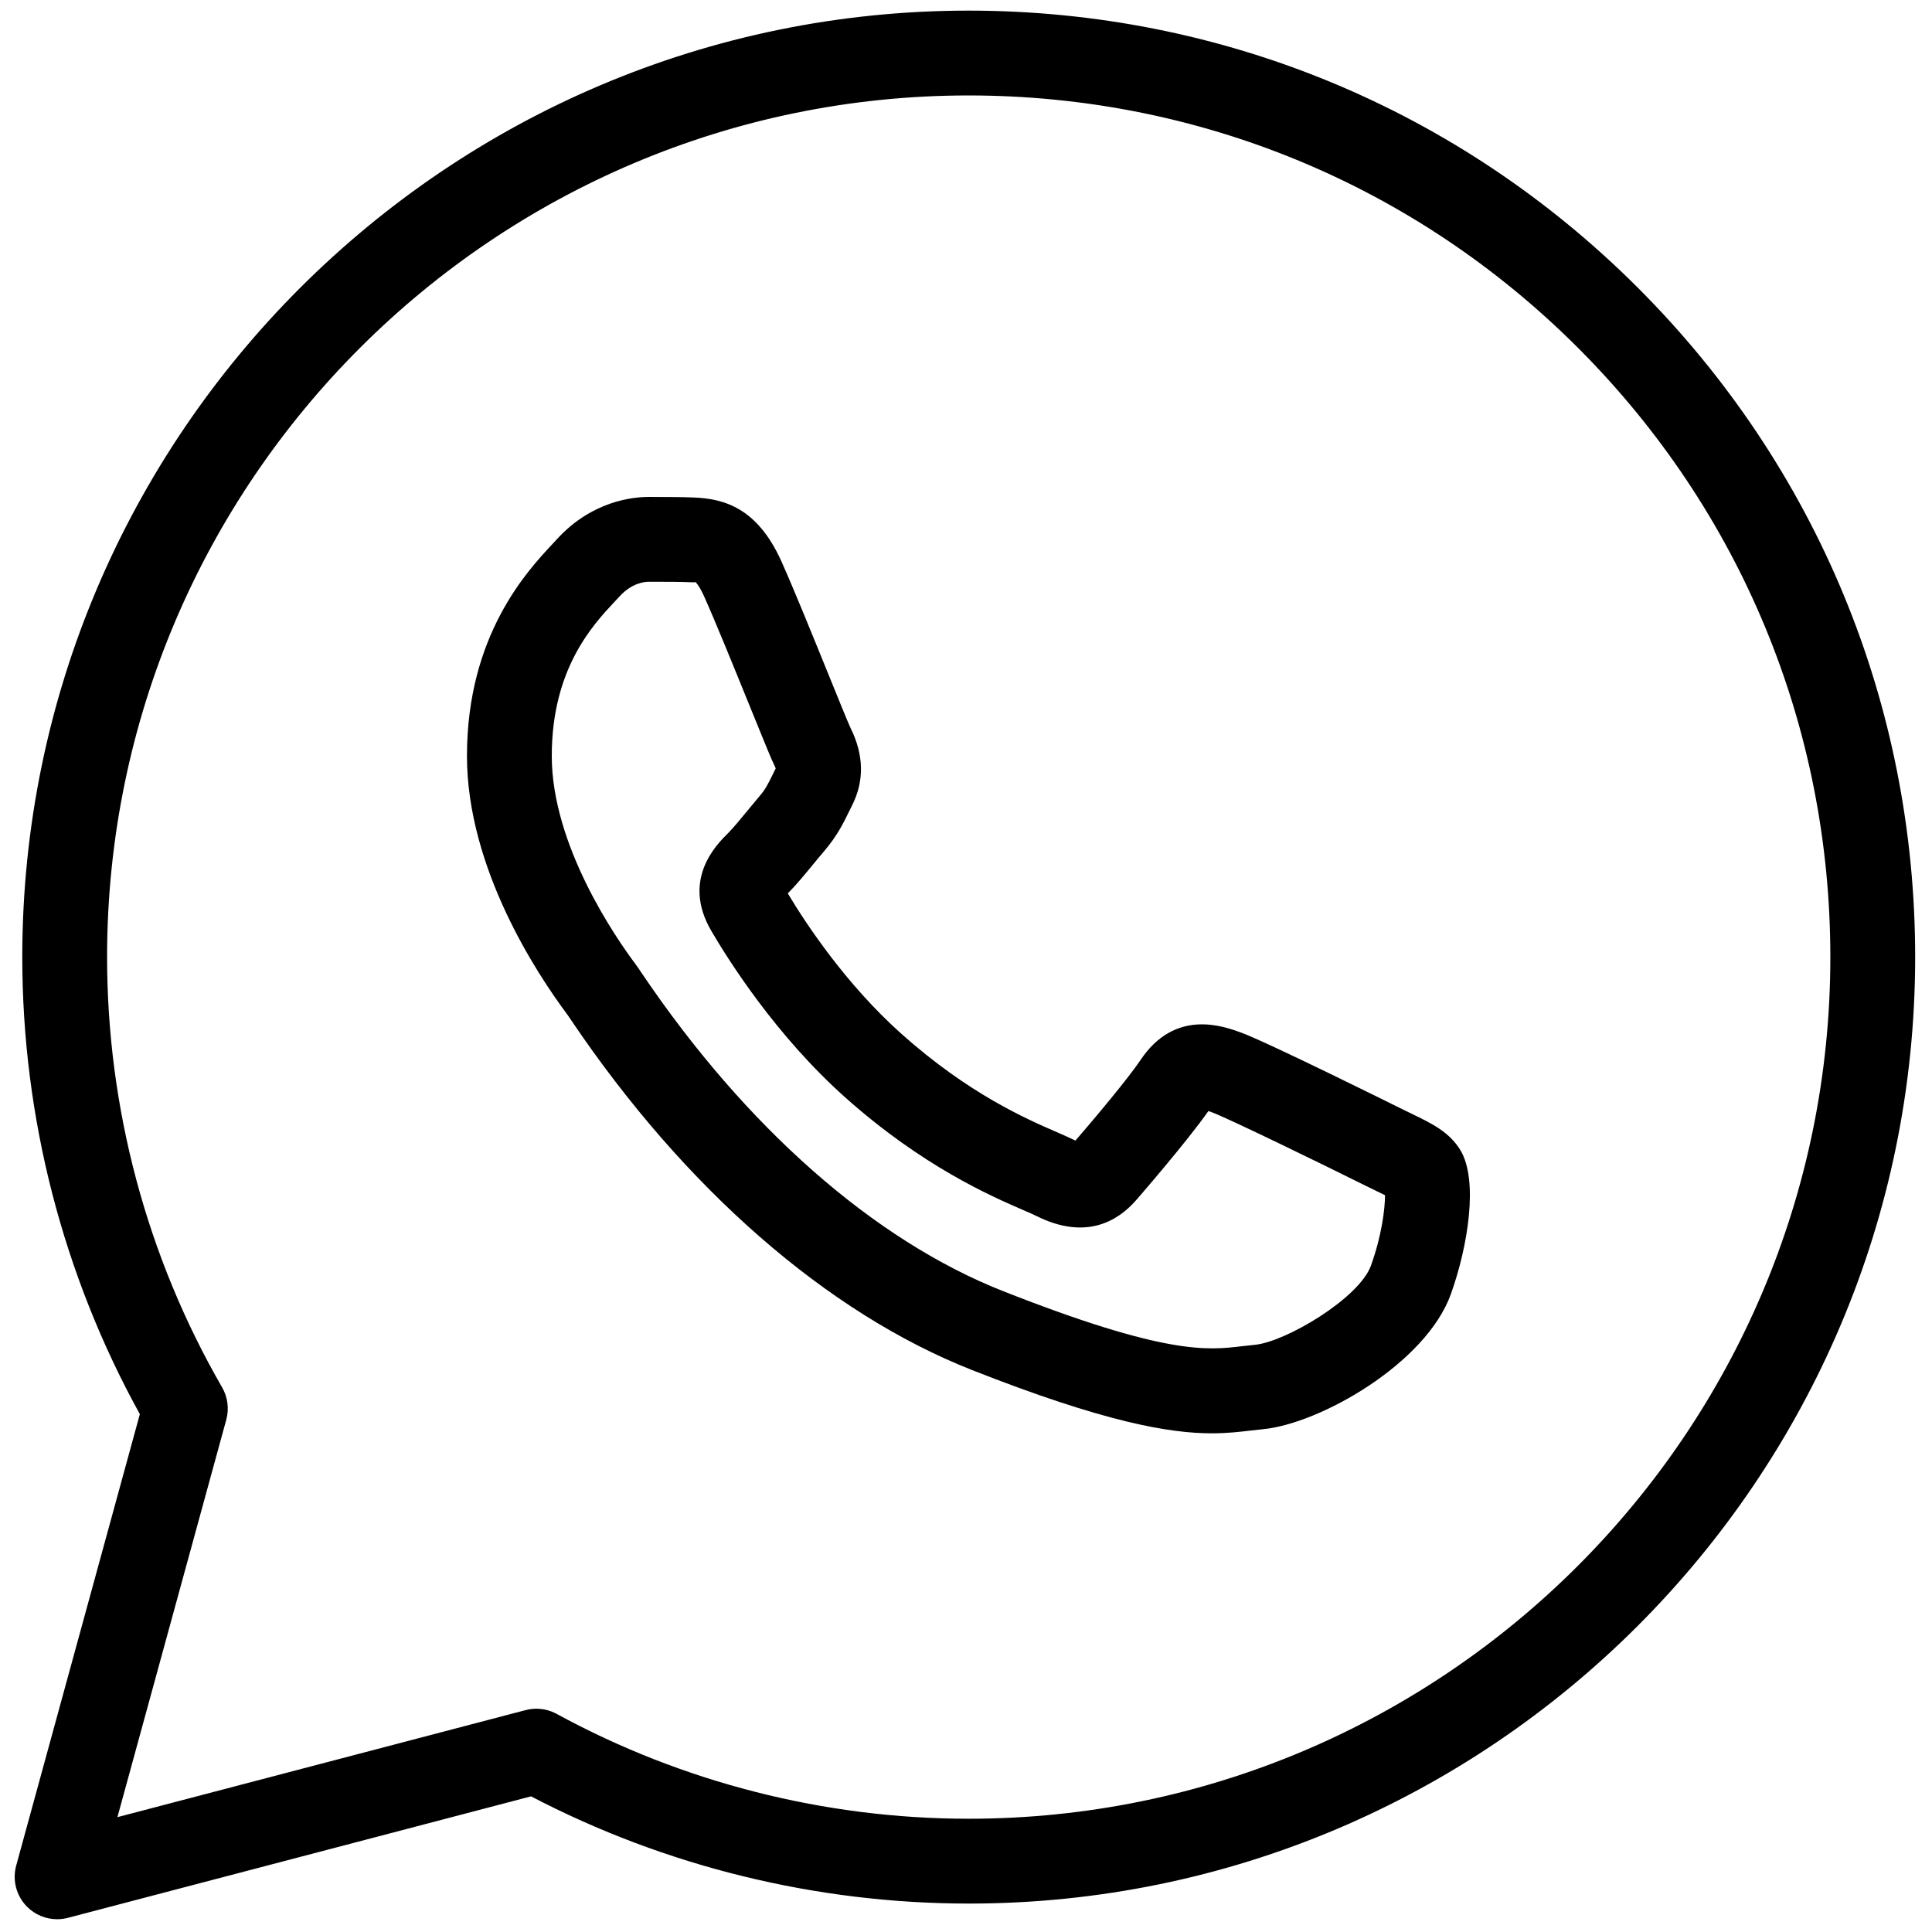 <svg xml:space="preserve" viewBox="0 0 256 256" height="256" width="256" version="1.1" xmlns:xlink="http://www.w3.org/1999/xlink" xmlns="http://www.w3.org/2000/svg">
<g transform="translate(1.407 1.407) scale(2.81 2.81)" style="stroke: none; stroke-width: 0; stroke-dasharray: none; stroke-linecap: butt; stroke-linejoin: miter; stroke-miterlimit: 10; fill: none; fill-rule: nonzero; opacity: 1;">
	<path stroke-linecap="round" transform="matrix(1 0 0 1 0 0)" style="stroke: none; stroke-width: 1; stroke-dasharray: none; stroke-linecap: butt; stroke-linejoin: miter; stroke-miterlimit: 10; fill: rgb(0,0,0); fill-rule: nonzero; opacity: 1;" d="M 2.192 90 c -0.527 0 -1.042 -0.209 -1.422 -0.594 c -0.502 -0.508 -0.696 -1.245 -0.507 -1.935 l 5.831 -21.287 C 2.468 59.618 0.555 52.195 0.55 44.657 c 0 -0.015 0 -0.03 0 -0.045 C 0.56 20.013 20.581 0 45.179 0 c 11.931 0.005 23.142 4.652 31.57 13.084 c 8.426 8.434 13.063 19.644 13.06 31.563 c -0.012 24.601 -20.032 44.615 -44.629 44.615 c -7.191 -0.003 -14.303 -1.748 -20.639 -5.056 L 2.699 89.935 C 2.531 89.979 2.361 90 2.192 90 z M 24.791 80.074 c 0.332 0 0.662 0.083 0.958 0.244 c 5.926 3.231 12.64 4.941 19.414 4.944 c 22.41 0 40.637 -18.221 40.646 -40.616 c 0.004 -10.852 -4.219 -21.057 -11.89 -28.735 C 66.247 8.235 56.04 4.005 45.178 4 C 22.799 4 4.581 22.196 4.549 44.572 c 0 0.015 0 0.029 0 0.043 C 4.547 51.749 6.422 58.77 9.972 64.919 c 0.267 0.463 0.338 1.013 0.197 1.528 L 5.036 85.187 l 19.247 -5.047 C 24.45 80.096 24.621 80.074 24.791 80.074 z"></path>
	<path stroke-linecap="round" transform="matrix(1 0 0 1 0 0)" style="stroke: none; stroke-width: 1; stroke-dasharray: none; stroke-linecap: butt; stroke-linejoin: miter; stroke-miterlimit: 10; fill: rgb(0,0,0); fill-rule: nonzero; opacity: 1;" d="M 56.645 67.087 c -1.983 0 -5.031 -0.508 -11.316 -2.986 c -6.823 -2.69 -13.531 -8.545 -18.89 -16.485 c -0.083 -0.122 -0.142 -0.211 -0.177 -0.261 c -1.432 -1.915 -4.743 -6.914 -4.743 -12.208 c 0 -5.696 2.846 -8.731 4.062 -10.027 l 0.192 -0.207 c 1.637 -1.788 3.563 -1.981 4.315 -1.981 h 0.135 c 0.694 0.006 1.385 0 1.993 0.027 c 1.396 0.057 2.983 0.459 4.134 3.018 c 0.008 0.017 0.015 0.034 0.022 0.051 c 0.562 1.255 1.468 3.488 2.198 5.286 c 0.435 1.072 0.928 2.287 1.032 2.504 c 0.631 1.264 0.661 2.493 0.084 3.646 l -0.143 0.289 c -0.295 0.602 -0.574 1.171 -1.189 1.892 c -0.172 0.2 -0.347 0.414 -0.522 0.626 c -0.392 0.476 -0.796 0.969 -1.185 1.356 c 0 0 0 0 0 0 c 0.854 1.427 2.741 4.289 5.377 6.639 c 3.162 2.819 5.869 3.994 7.324 4.626 c 0.336 0.146 0.607 0.266 0.808 0.365 c 0.02 0.01 0.038 0.019 0.055 0.027 c 0.938 -1.08 2.528 -2.987 3.063 -3.79 c 1.627 -2.44 3.893 -1.615 4.746 -1.304 c 1.245 0.453 7.427 3.524 7.487 3.555 l 0.555 0.271 c 0.958 0.463 1.786 0.862 2.309 1.732 c 0.844 1.415 0.356 4.498 -0.453 6.766 c -1.172 3.286 -6.202 6.138 -8.892 6.383 c -0.171 0.015 -0.34 0.035 -0.514 0.056 C 57.962 67.018 57.375 67.087 56.645 67.087 z M 30.408 26.932 c -0.062 0 -0.124 0 -0.185 0 h -0.136 c -0.174 0 -0.785 0.049 -1.365 0.683 l -0.225 0.241 c -1.042 1.11 -2.979 3.178 -2.979 7.292 c 0 4.208 3.014 8.565 3.938 9.801 c 0.062 0.082 0.159 0.223 0.299 0.431 c 4.911 7.277 10.962 12.604 17.041 15.001 c 7.665 3.022 9.653 2.792 11.247 2.601 c 0.21 -0.024 0.414 -0.048 0.619 -0.067 c 1.455 -0.132 4.938 -2.2 5.487 -3.743 c 0.519 -1.452 0.656 -2.674 0.662 -3.312 c -0.151 -0.076 -0.33 -0.163 -0.488 -0.239 l -0.604 -0.295 c -1.717 -0.857 -6.319 -3.102 -7.069 -3.375 c -0.063 -0.022 -0.119 -0.043 -0.169 -0.06 c -1.005 1.439 -3.384 4.177 -3.409 4.204 c -0.858 0.983 -2.37 1.91 -4.709 0.74 c -0.15 -0.075 -0.356 -0.163 -0.608 -0.272 c -1.542 -0.669 -4.751 -2.063 -8.393 -5.309 c -3.27 -2.916 -5.511 -6.47 -6.323 -7.862 c -1.409 -2.416 0.243 -4.059 0.786 -4.599 c 0.247 -0.246 0.588 -0.661 0.917 -1.062 c 0.193 -0.235 0.386 -0.469 0.572 -0.687 c 0.285 -0.334 0.395 -0.559 0.636 -1.051 l 0.129 -0.262 c -0.012 -0.03 -0.031 -0.074 -0.061 -0.135 c -0.136 -0.271 -0.409 -0.939 -1.156 -2.779 c -0.728 -1.792 -1.633 -4.023 -2.163 -5.201 c -0.006 -0.014 -0.012 -0.027 -0.018 -0.041 c -0.233 -0.505 -0.388 -0.632 -0.39 -0.633 c 0.022 0.022 -0.139 0.016 -0.246 0.012 C 31.542 26.933 30.979 26.932 30.408 26.932 z"></path>
</g>
</svg>